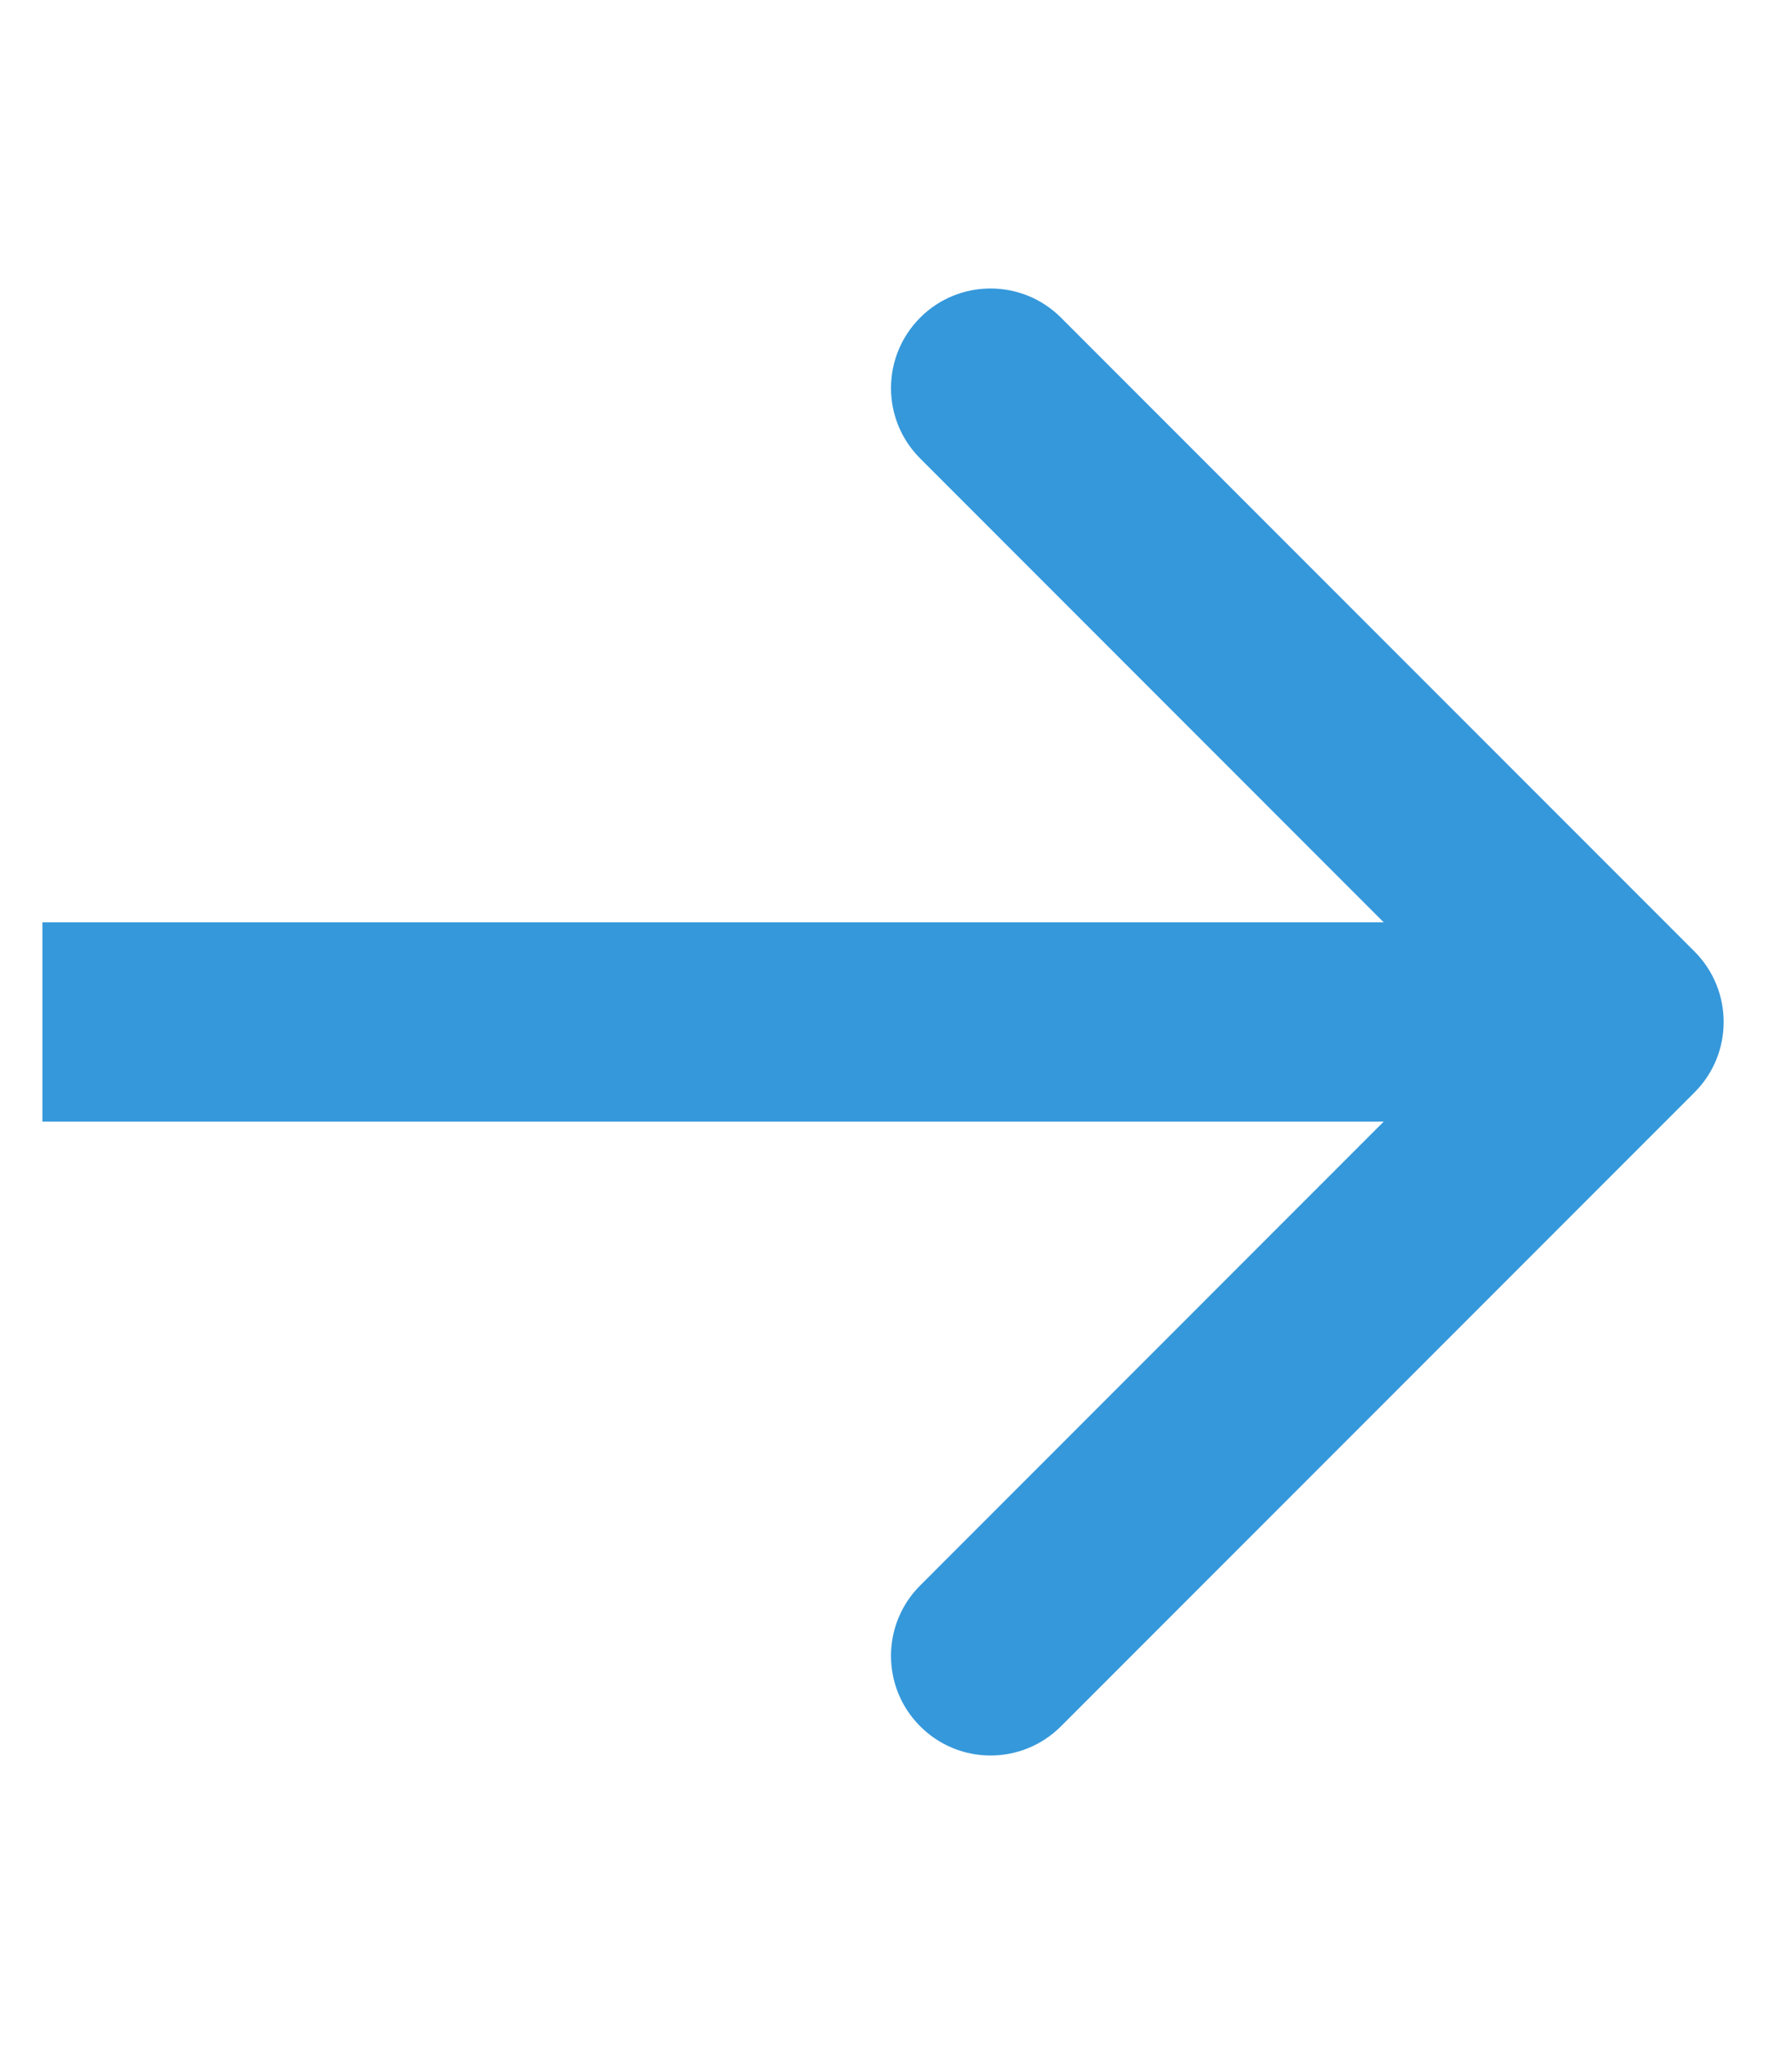 <svg width="14" height="16" viewBox="0 0 18 16" fill="none" xmlns="http://www.w3.org/2000/svg">
<path d="M17.021 8.681C17.411 8.291 17.411 7.658 17.021 7.267L10.657 0.903C10.266 0.513 9.633 0.513 9.243 0.903C8.852 1.294 8.852 1.927 9.243 2.317L14.899 7.974L9.243 13.631C8.852 14.021 8.852 14.655 9.243 15.045C9.633 15.436 10.266 15.436 10.657 15.045L17.021 8.681ZM0.426 8.974L16.314 8.974L16.314 6.974L0.426 6.974L0.426 8.974Z" fill="#3598DB"/>
</svg>
